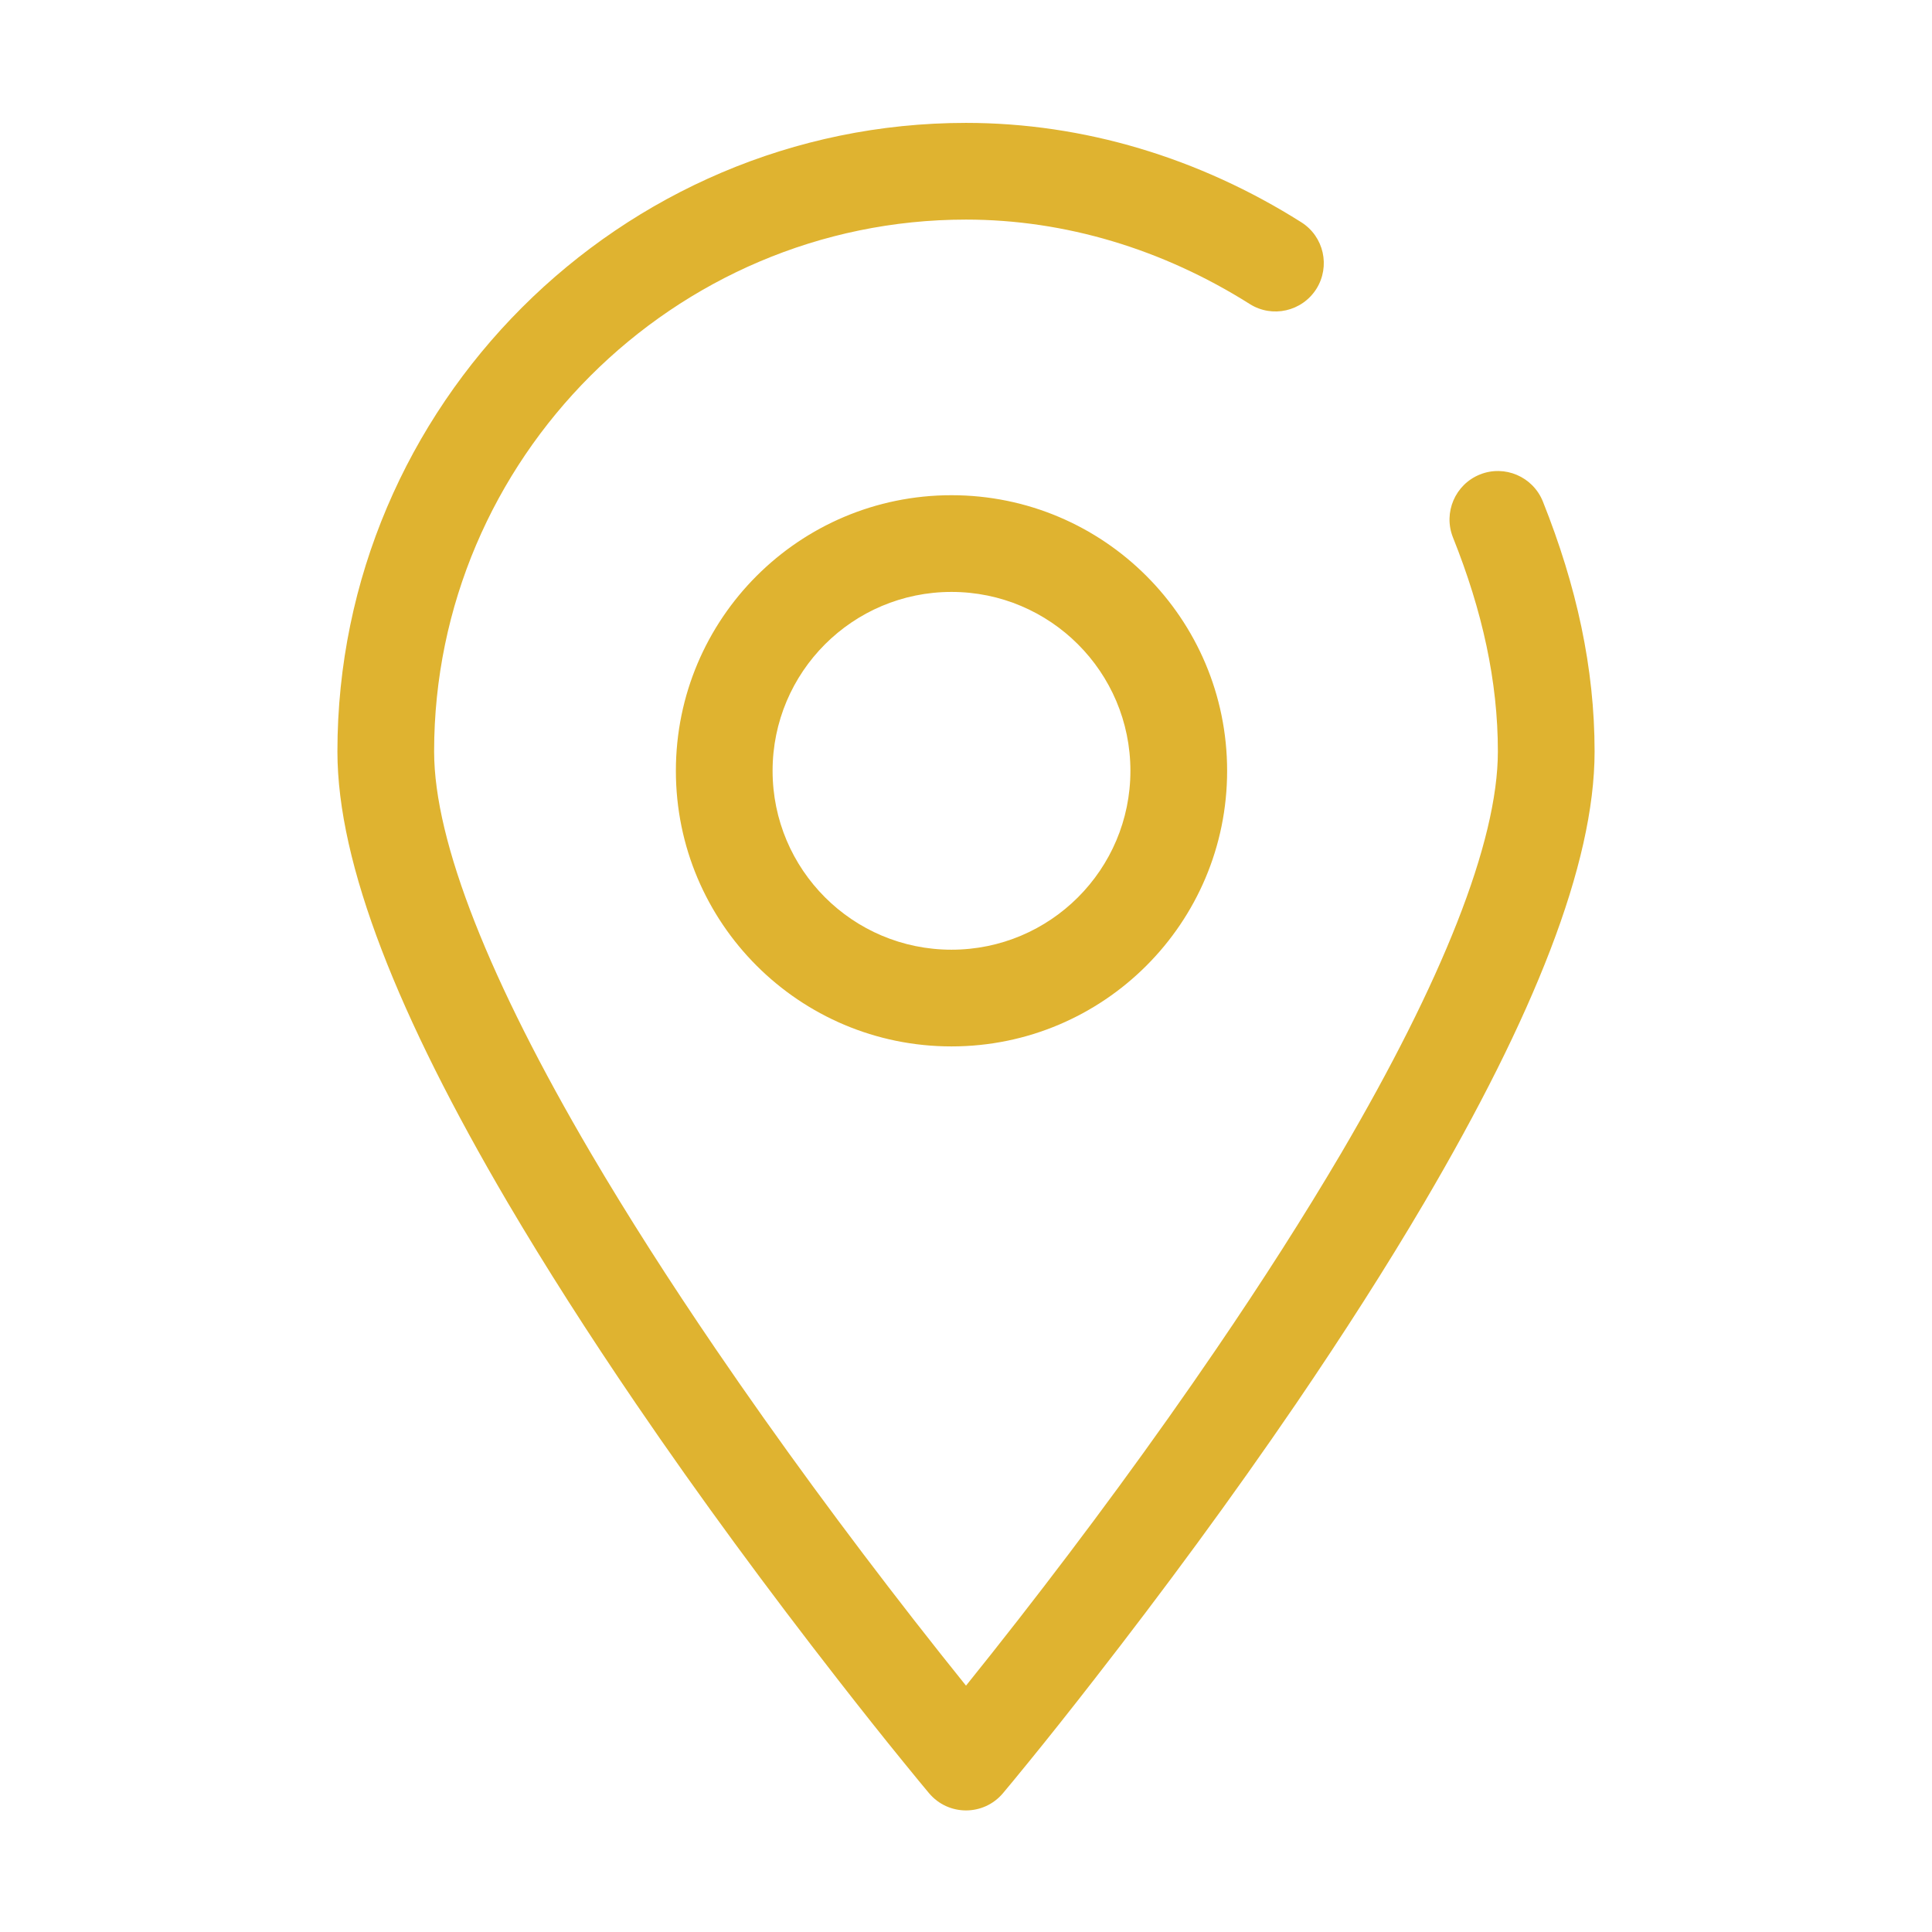 <?xml version="1.0" standalone="no"?><!DOCTYPE svg PUBLIC "-//W3C//DTD SVG 1.1//EN" "http://www.w3.org/Graphics/SVG/1.1/DTD/svg11.dtd"><svg t="1537930245239" class="icon" style="" viewBox="0 0 1024 1024" version="1.1" xmlns="http://www.w3.org/2000/svg" p-id="47229" xmlns:xlink="http://www.w3.org/1999/xlink" width="32" height="32"><defs><style type="text/css"></style></defs><path d="M953.621 485.447 953.621 485.447z" p-id="47230" fill="#dfb330"></path><path d="M817.735 265.75c-5.31-13.137-20.227-19.519-33.337-14.262-13.115 5.253-19.524 20.173-14.318 33.31 15.67 39.116 23.825 76.356 23.825 113.498 0 48.104-29.731 122.085-83.086 212.987-19.524 33.136-41.749 67.922-66.228 103.812-33.282 48.854-69.019 97.352-104.757 143.209-9.885 12.671-19.206 24.419-27.83 35.13-8.632-10.711-17.951-22.46-27.833-35.13-35.742-45.857-71.457-94.355-104.767-143.209-24.473-35.89-46.726-70.677-66.196-103.812-53.383-90.902-83.117-164.883-83.117-212.987 0-154.992 126.914-281.907 281.912-281.907 52.507 0 104.309 15.67 150.358 44.725 11.917 7.558 27.736 4.006 35.342-7.986 7.505-11.959 4.001-27.778-8.006-35.336-54.062-34.137-115.281-52.658-177.693-52.658-183.304 0-333.167 149.863-333.167 333.162 0 59.942 32.433 140.659 90.175 238.966 20.099 34.133 42.946 69.876 68.05 106.715 33.957 49.85 70.323 99.11 106.667 145.757 12.736 16.372 24.548 31.234 35.162 44.25 6.404 7.907 10.989 13.417 13.491 16.415 10.234 12.214 29.004 12.214 39.242 0 2.501-2.998 7.11-8.508 13.517-16.415 10.609-13.015 22.421-27.878 35.134-44.25 36.341-46.646 72.682-95.906 106.669-145.757 25.075-36.839 47.95-72.578 68.024-106.715 57.765-98.307 90.199-179.023 90.199-238.966C845.163 354.151 835.653 310.601 817.735 265.75L817.735 265.75zM358.232 408.555c0 80.663 65.395 146.062 146.086 146.062 80.656 0 146.082-65.399 146.082-146.062 0-80.69-65.426-146.084-146.082-146.084C423.628 262.471 358.232 327.865 358.232 408.555L358.232 408.555zM599.141 408.555c0 52.357-42.493 94.807-94.823 94.807-52.385 0-94.831-42.451-94.831-94.807 0-52.379 42.446-94.824 94.831-94.824C556.648 313.732 599.141 356.177 599.141 408.555L599.141 408.555zM599.141 408.555" p-id="47231" fill="#dfb330"></path></svg>